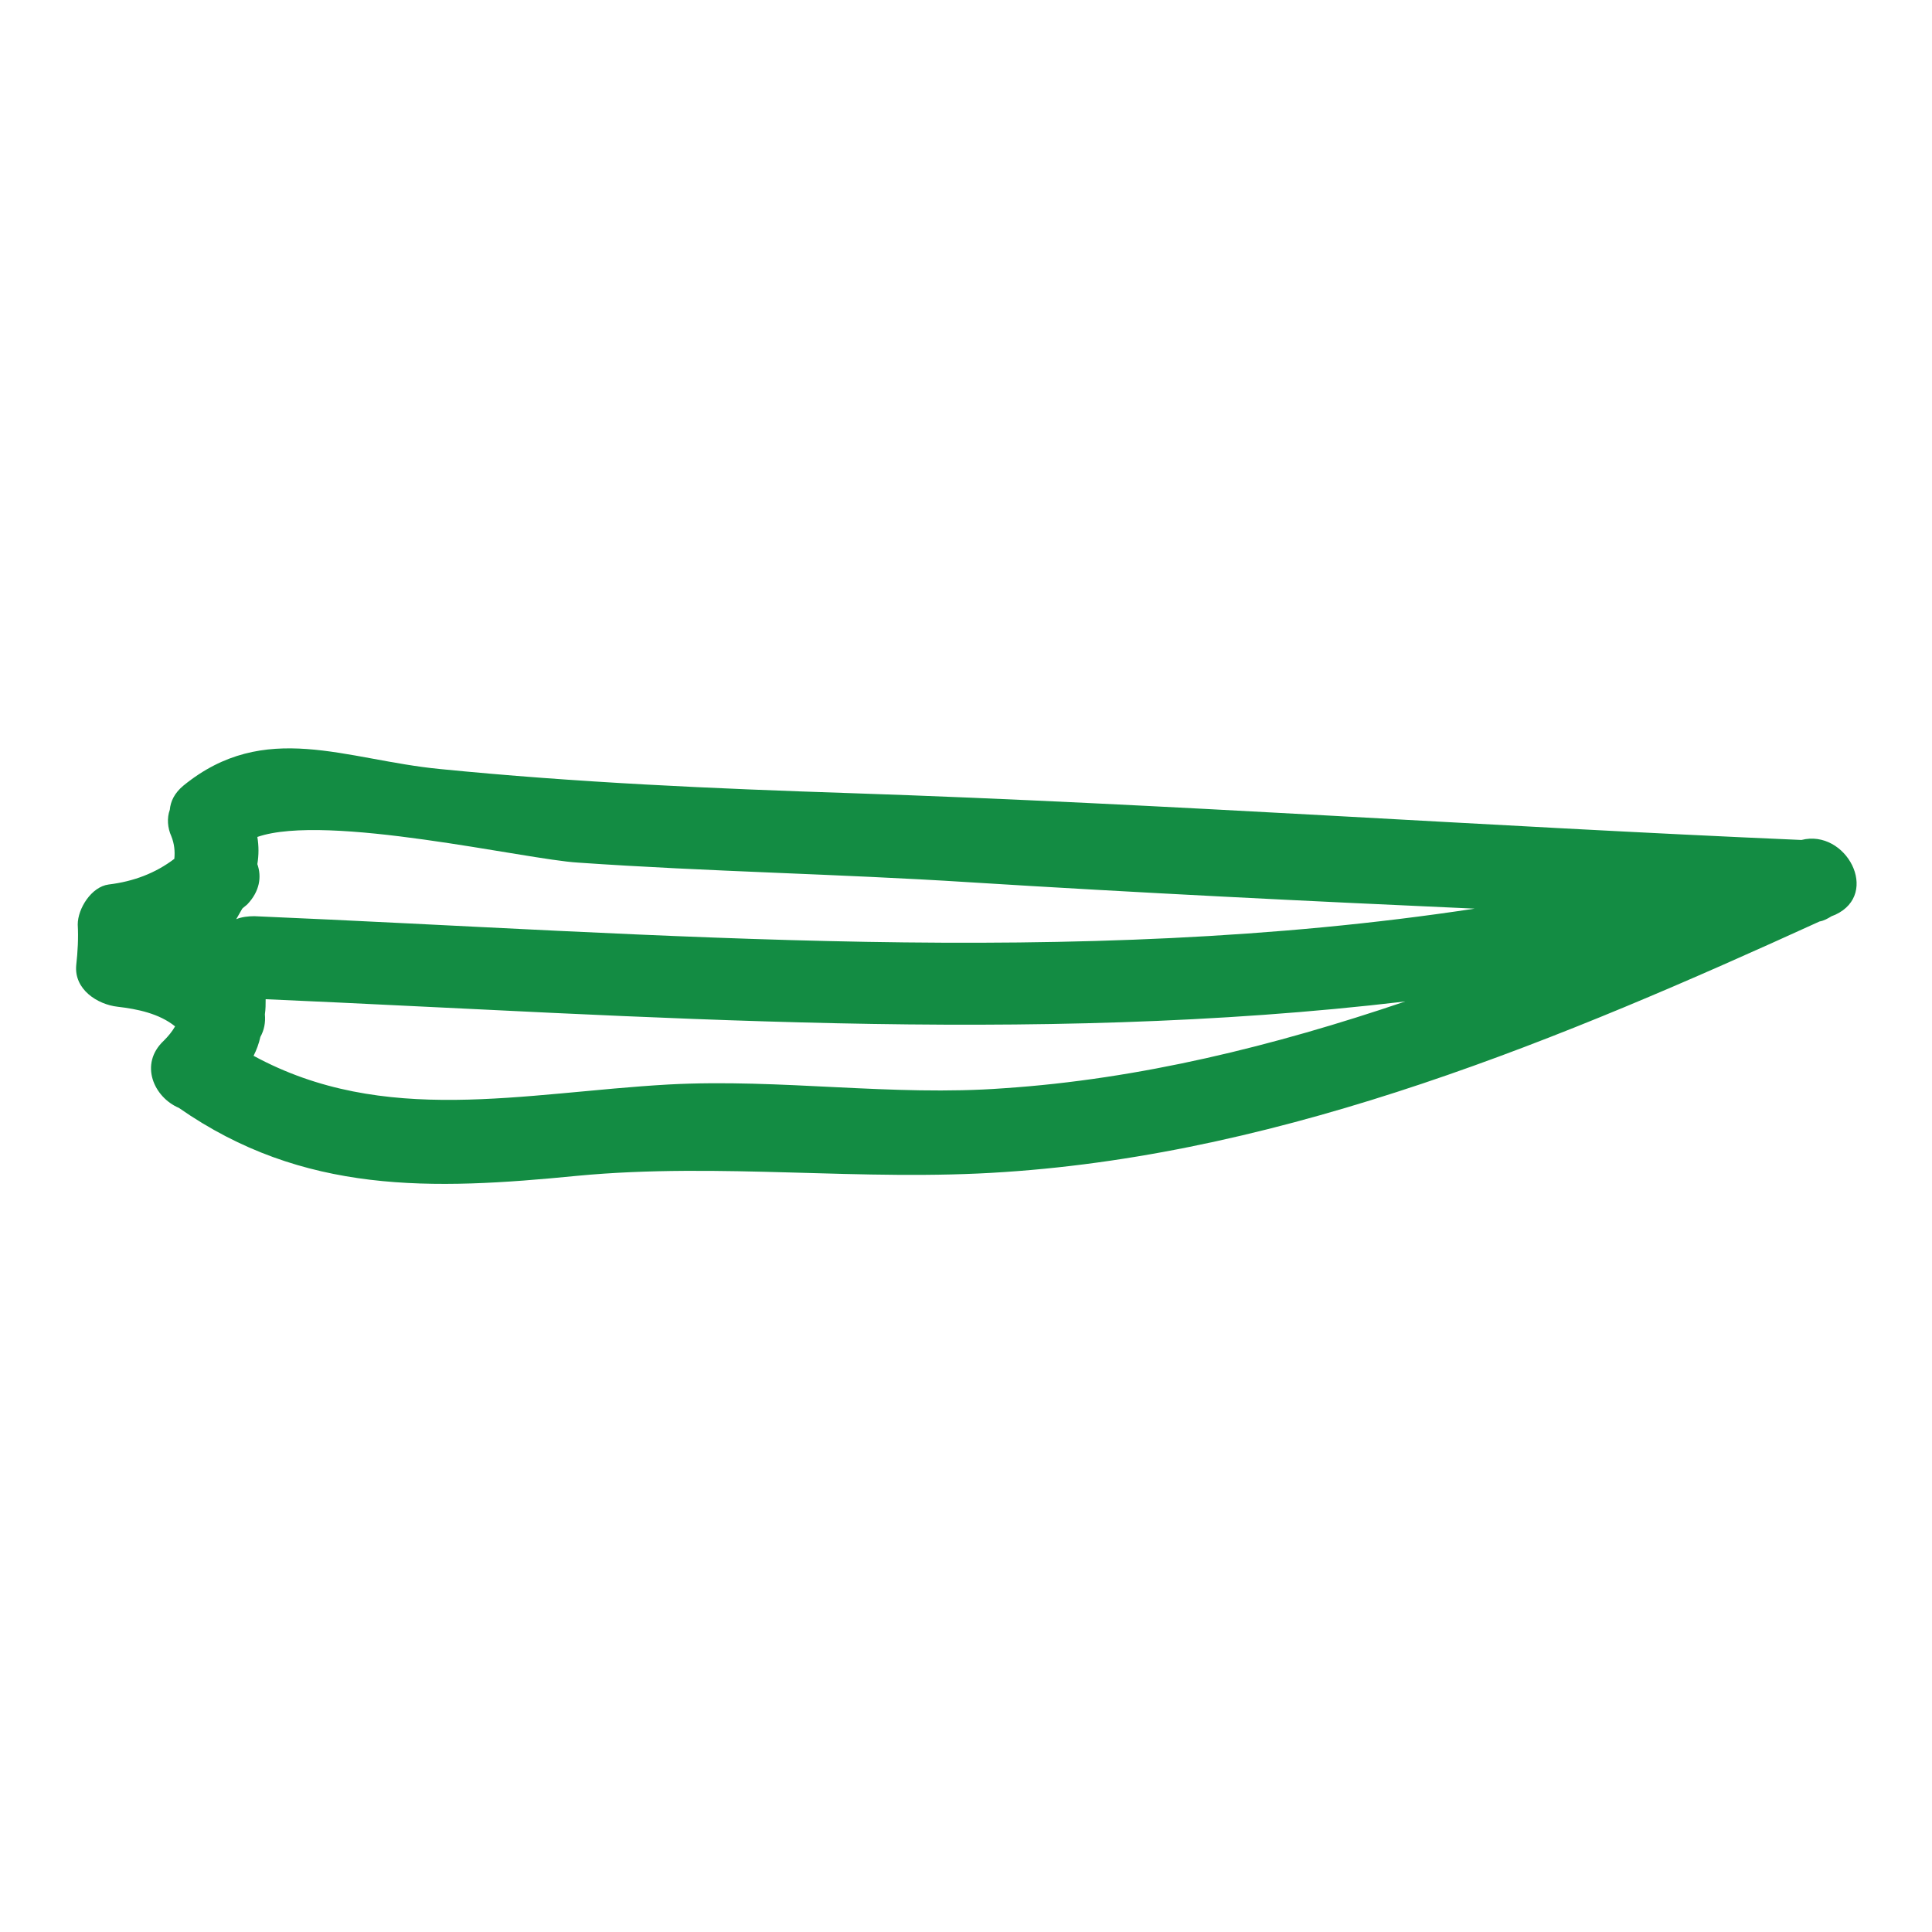 <?xml version="1.0" encoding="utf-8"?>
<!-- Svg Vector Icons : http://www.onlinewebfonts.com/icon -->
<!DOCTYPE svg PUBLIC "-//W3C//DTD SVG 1.1//EN" "http://www.w3.org/Graphics/SVG/1.1/DTD/svg11.dtd">
<svg version="1.1" xmlns="http://www.w3.org/2000/svg" xmlns:xlink="http://www.w3.org/1999/xlink" x="0px" y="0px" viewBox="0 0 256 256" enable-background="new 0 0 256 256" xml:space="preserve">
<g> <path fill="#138c43" d="M238.7,111.3c-41.9-1.8-84-4.8-125.9-6.2c-18.2-0.6-36.4-1.4-54.5-3.2c-12.5-1.2-23.2-6.6-34,2.2 c-1.2,1-1.7,2.1-1.8,3.2c-0.4,1.1-0.3,2.4,0.2,3.5c0.4,1,0.5,2,0.4,3c-2.5,1.9-5.4,3-8.7,3.4c-2.3,0.3-4.1,3.2-4.1,5.3 c0.1,1.8,0,3.6-0.2,5.4c-0.3,3.2,2.8,5.2,5.5,5.5c2.6,0.3,5.5,0.9,7.6,2.6c-0.4,0.7-0.9,1.3-1.5,1.9c-3.3,3.1-1.3,7.5,2,8.9 c16.5,11.5,33.5,10.9,52.8,9c19-1.8,37.7,0.8,56.6-0.5c37.7-2.5,74-17.7,108-33.2c0.6-0.1,1.1-0.4,1.6-0.7l0.5-0.2 C249.2,118.4,244.6,109.8,238.7,111.3L238.7,111.3z M76.6,114.3c17.3,1.2,34.6,1.5,51.8,2.6c22.4,1.4,44.7,2.5,67,3.5 c-53.3,8.1-107.8,3.3-161.7,1c-0.8,0-1.7,0.1-2.4,0.4c0.3-0.5,0.5-0.9,0.8-1.4c0.2-0.2,0.5-0.4,0.7-0.6c1.6-1.7,1.9-3.6,1.3-5.3 c0.2-1.2,0.2-2.4,0-3.6C43.3,107.7,69.7,113.9,76.6,114.3L76.6,114.3z M88.6,143.7c-19.4,1.1-37.7,5.6-55-3.8 c0.4-0.8,0.7-1.6,0.9-2.5c0.5-0.9,0.7-1.9,0.6-3c0.1-0.7,0.1-1.3,0.1-2c50.4,2.2,101.1,6.2,151,0.3c-17.4,5.9-35.2,10.3-53.2,11.5 C118.2,145.3,103.5,142.9,88.6,143.7L88.6,143.7z"/></g>
</svg>